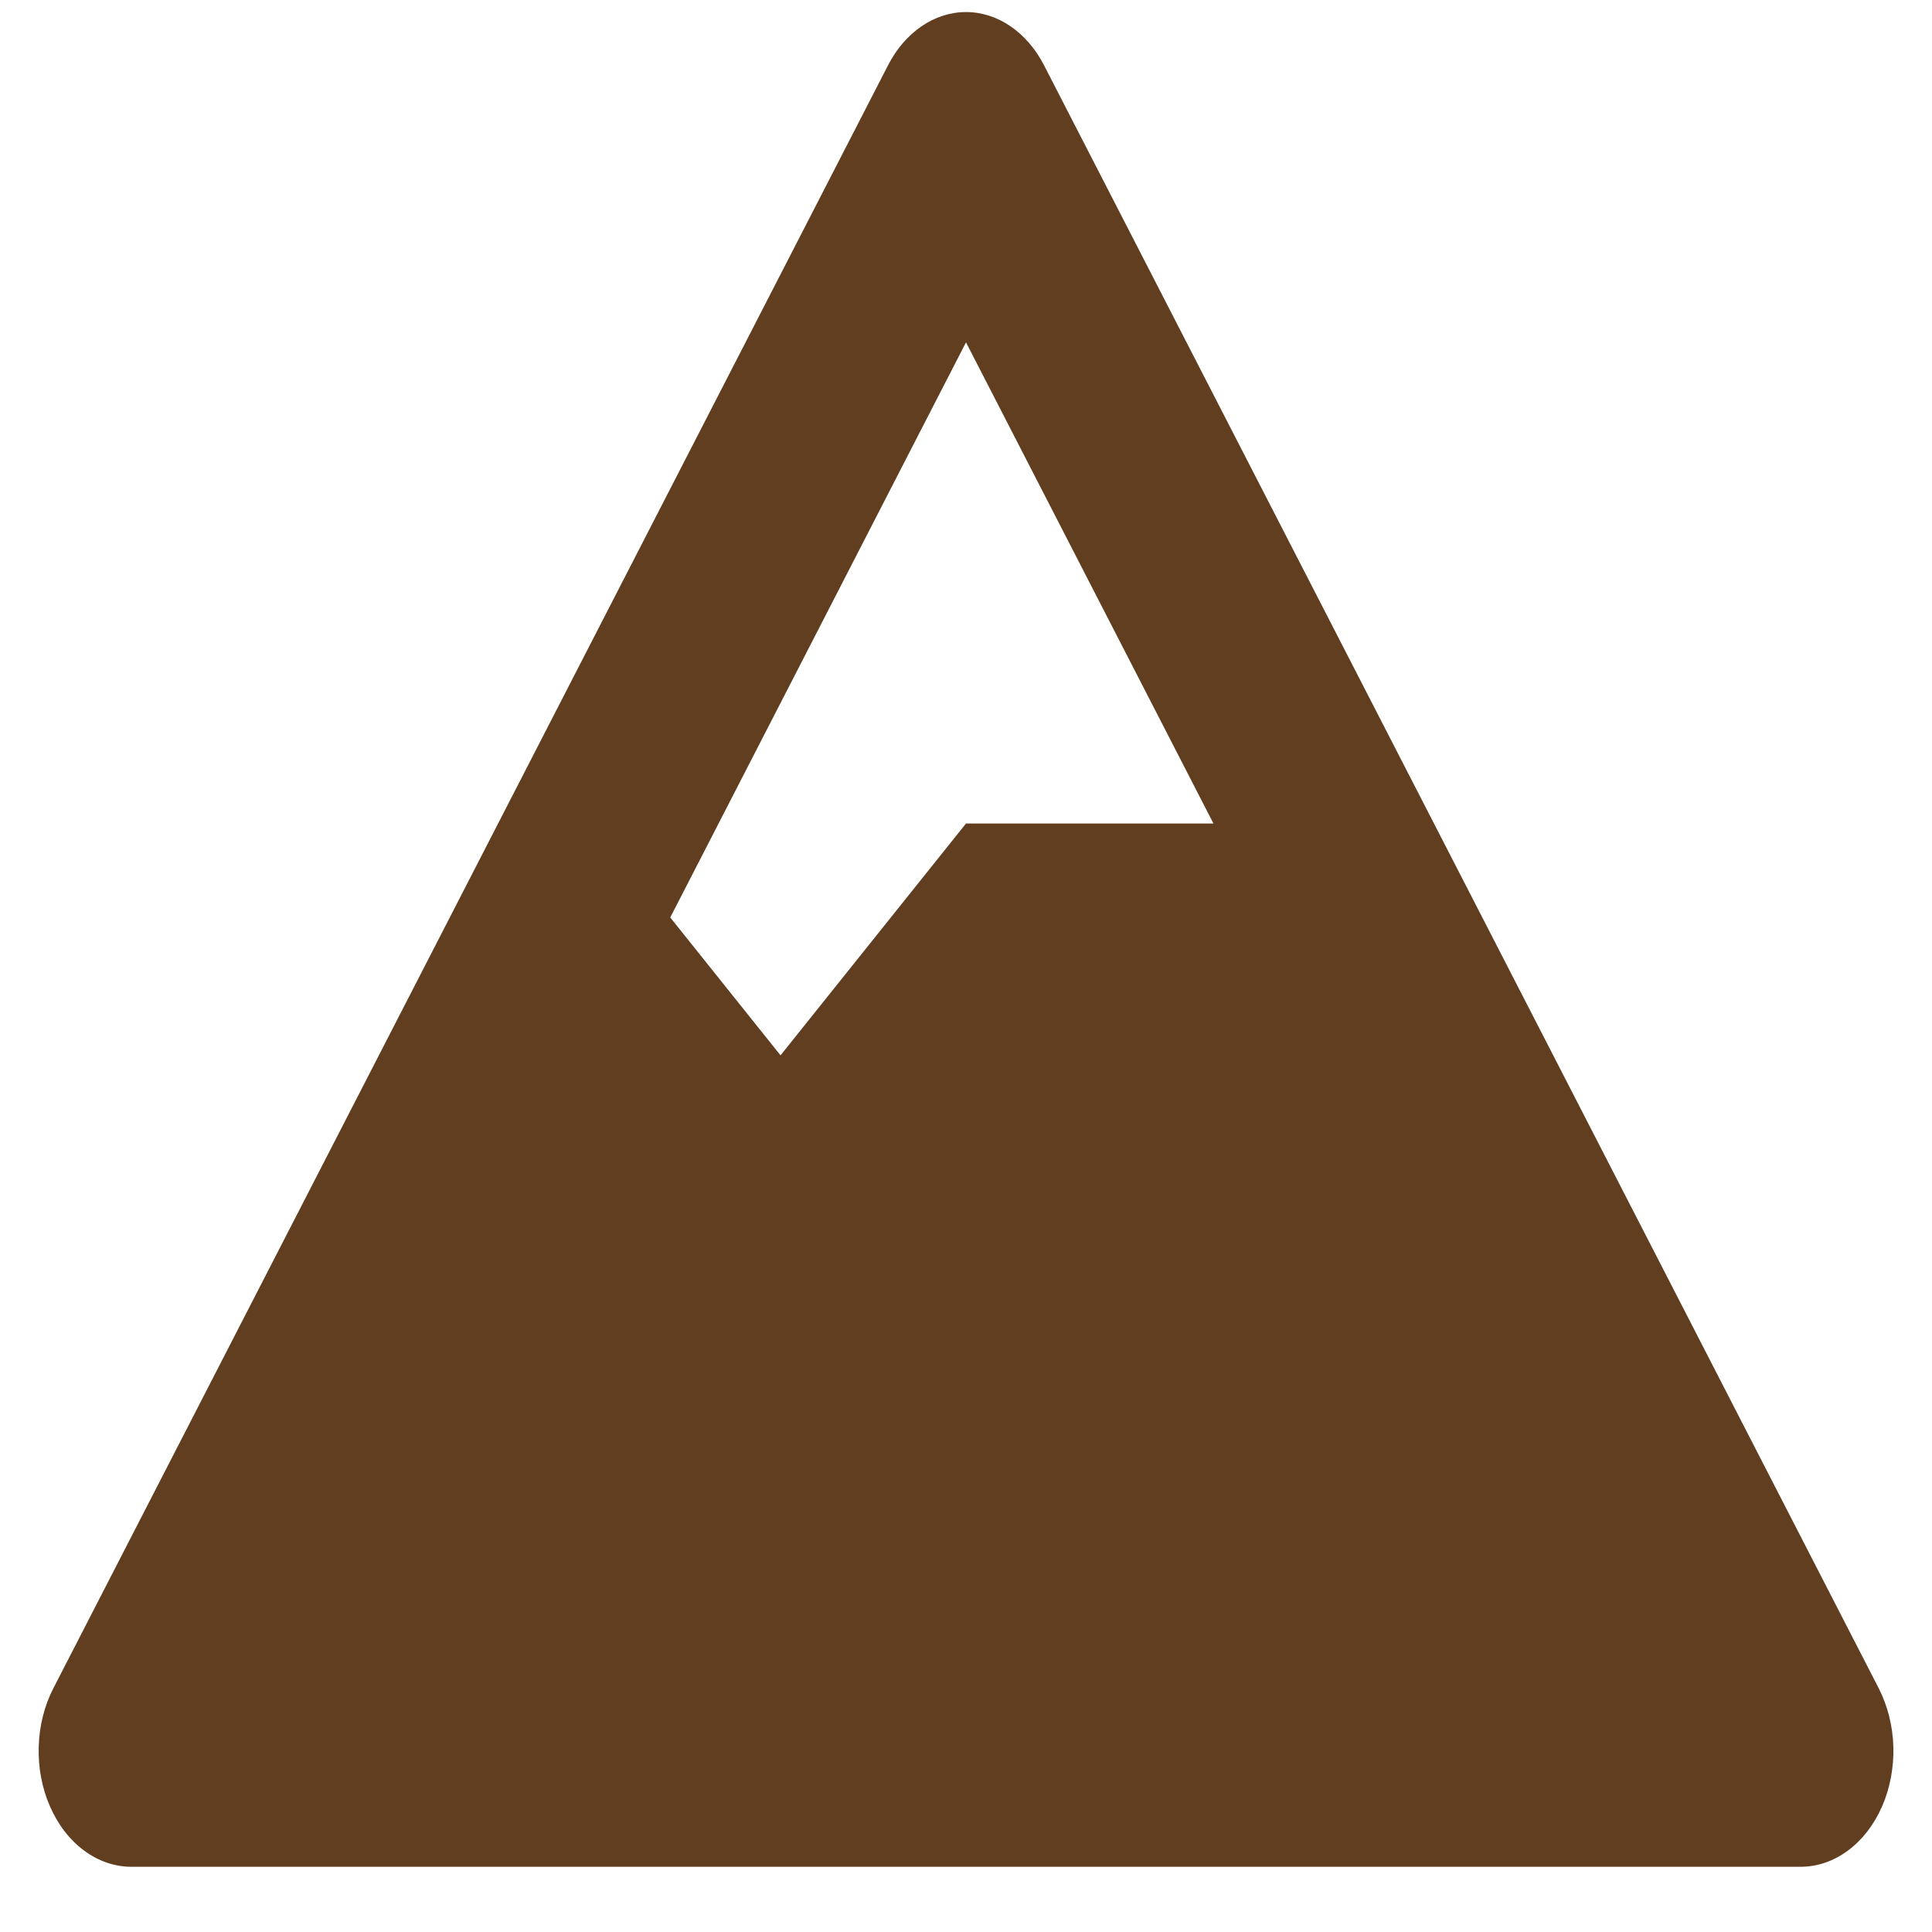 <svg width="25" height="25" viewBox="0 0 25 25" fill="none" xmlns="http://www.w3.org/2000/svg">
<g clip-path="url(#clip0_873_2857)">
<path d="M24.31 21.845L13.51 0.845C13.289 0.416 12.909 0.156 12.5 0.156C12.092 0.156 11.711 0.416 11.491 0.845L0.691 21.845C0.574 22.072 0.508 22.334 0.501 22.603C0.493 22.872 0.543 23.139 0.647 23.375C0.75 23.612 0.902 23.809 1.088 23.946C1.273 24.084 1.485 24.156 1.7 24.156H23.3C23.739 24.156 24.143 23.857 24.354 23.375C24.457 23.139 24.507 22.872 24.5 22.603C24.492 22.333 24.426 22.072 24.31 21.845ZM12.5 4.43L15.702 10.656H12.5L10.1 13.656L8.673 11.872L12.5 4.43Z" fill="#603E1F"/>
</g>
<defs>
<clipPath id="clip0_873_2857">
<rect width="24" height="24" fill="white" transform="translate(0.5 0.156)"/>
</clipPath>
</defs>
</svg>
